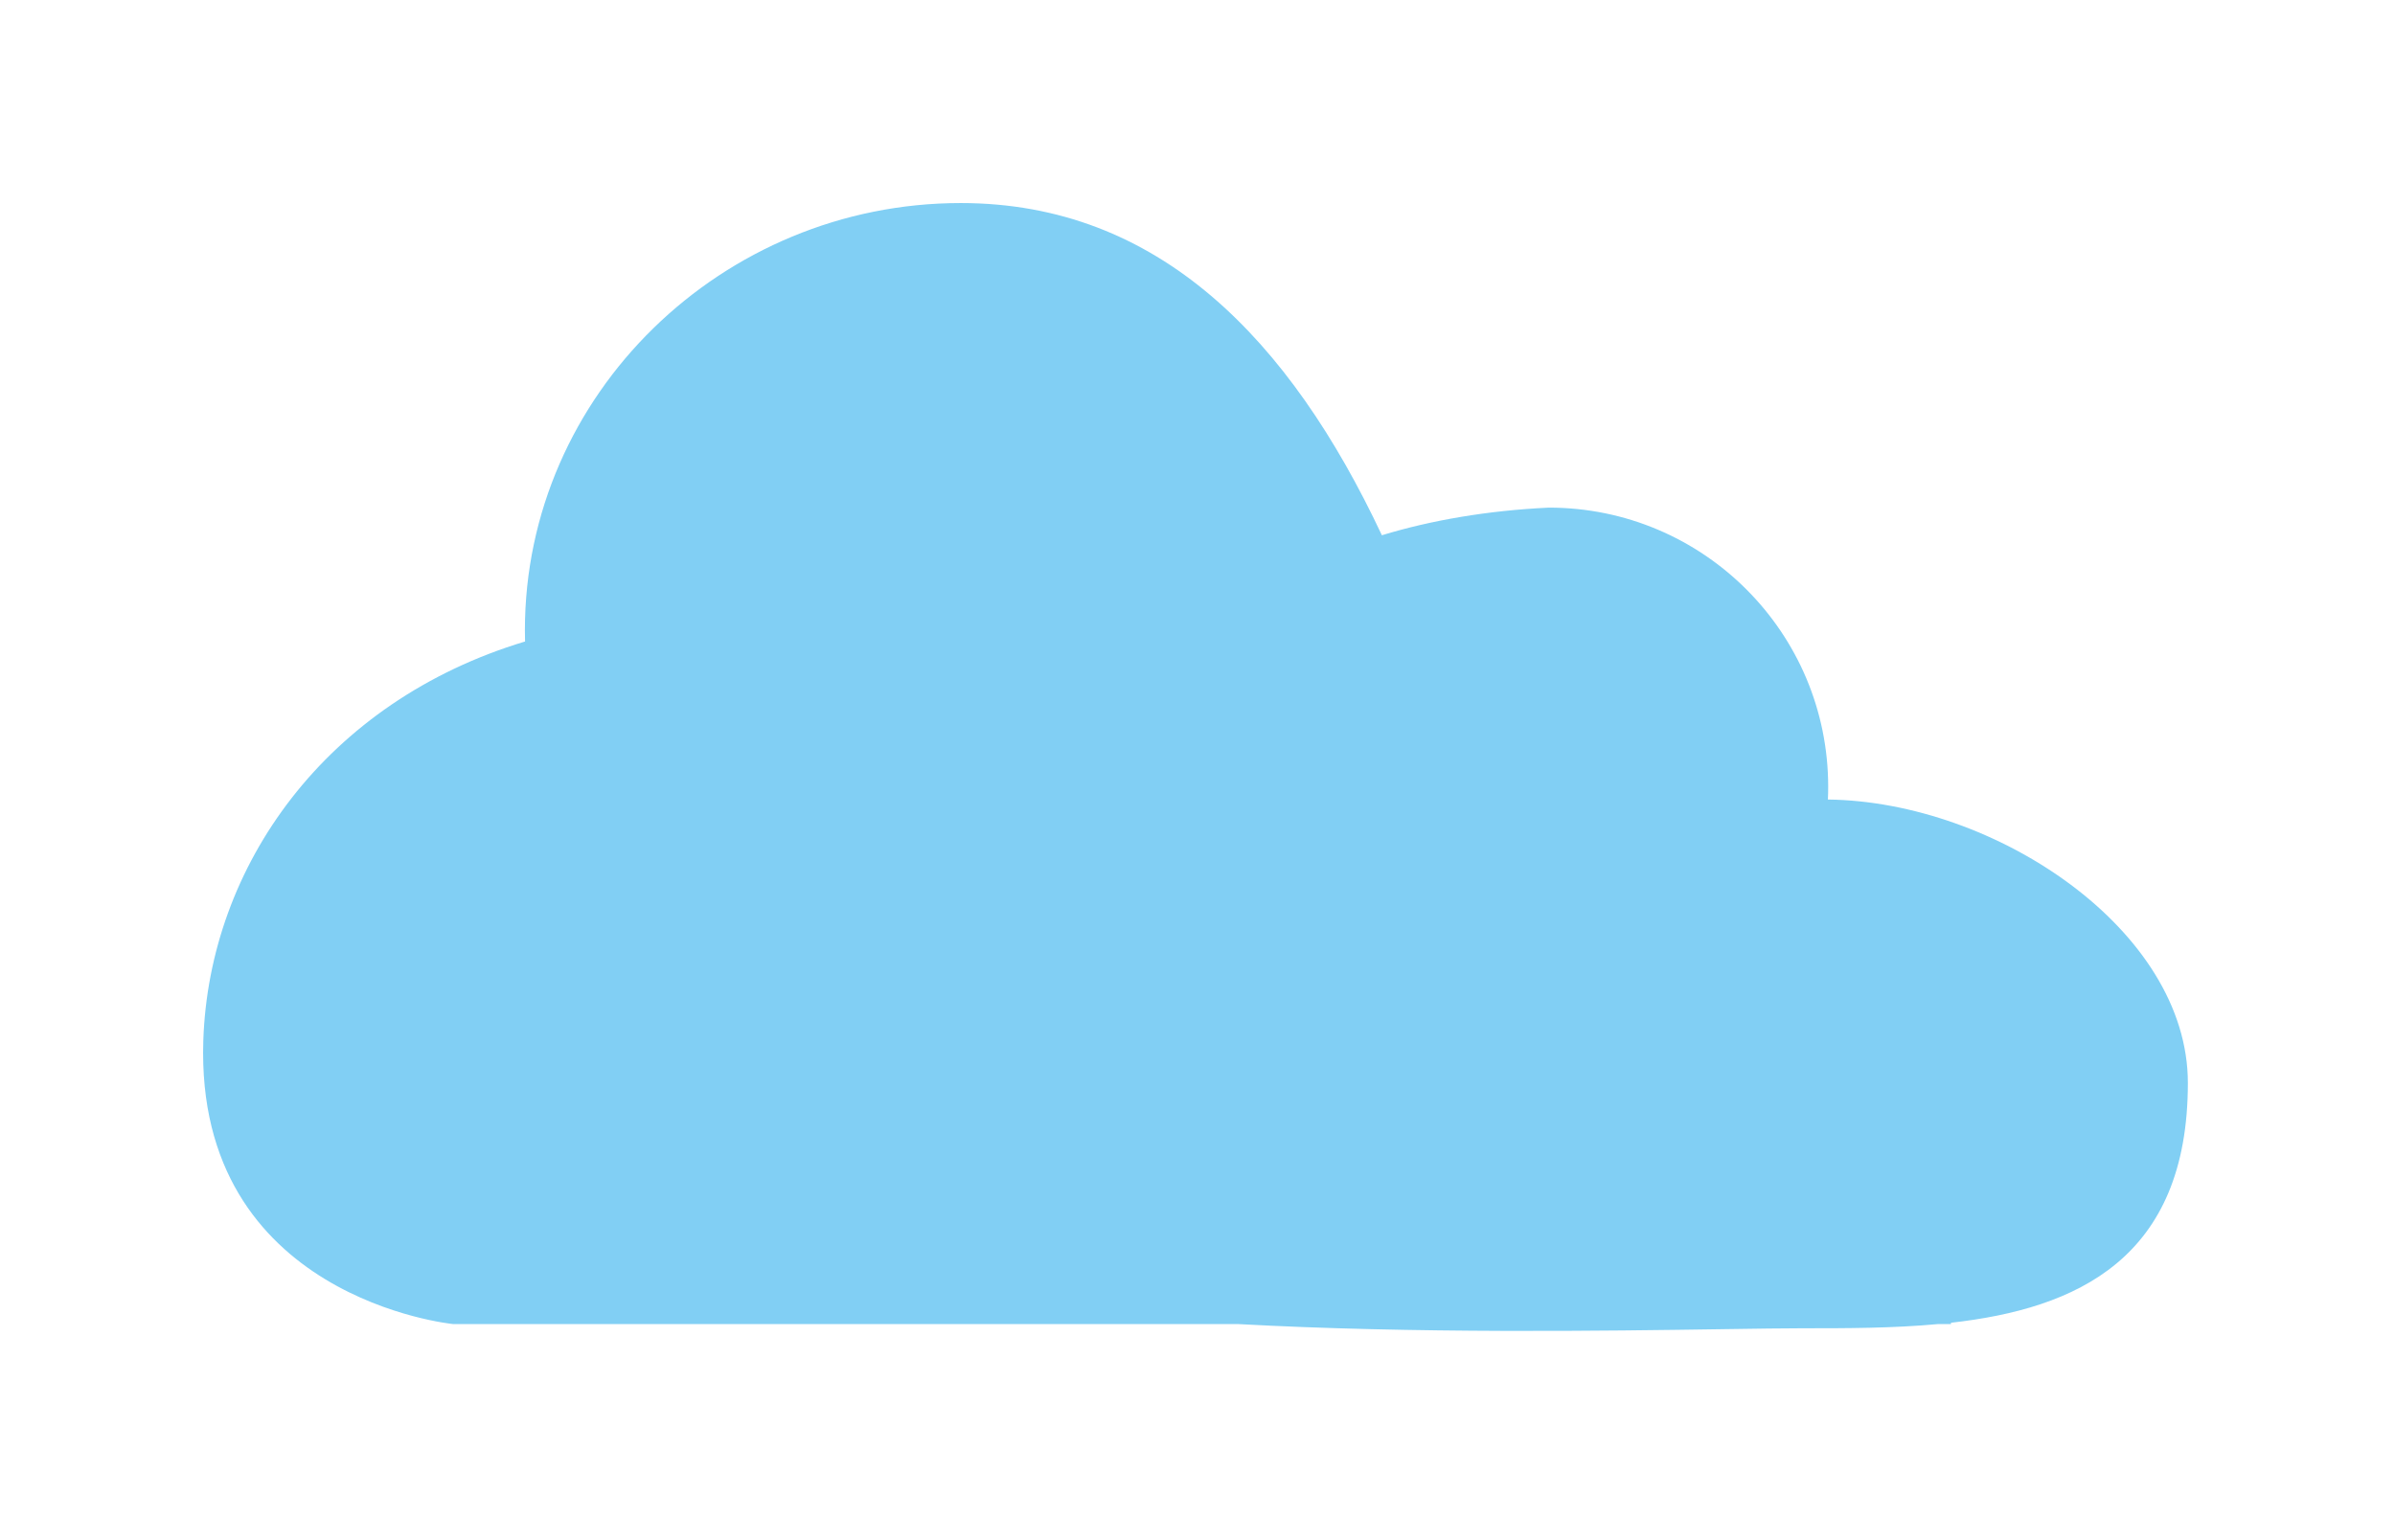 <svg width="283" height="182" viewBox="0 0 283 182" fill="none" xmlns="http://www.w3.org/2000/svg">
<path d="M113.524 24C136.902 24 152.408 40.117 163.287 63.266C169.066 61.505 175.762 60.34 183.024 60C201.249 60 216.024 74.775 216.024 93C216.024 93.504 216.012 94.005 215.99 94.503C235.766 94.738 258.524 109.917 258.524 128C258.524 148.808 245.335 154.686 230.539 156.346C230.529 156.448 230.524 156.5 230.524 156.5H229.041C223.68 157 218.161 157 213.024 157C210.785 157 207.585 157.047 203.669 157.105C189.849 157.309 167.113 157.645 146.221 156.5H53.524C53.524 156.5 23.024 153.5 24.024 123C24.702 102.328 38.54 82.904 62.042 75.824C62.03 75.384 62.024 74.943 62.024 74.5C62.024 46.61 85.356 24 113.524 24Z" fill="#81CFF4"/>
</svg>
